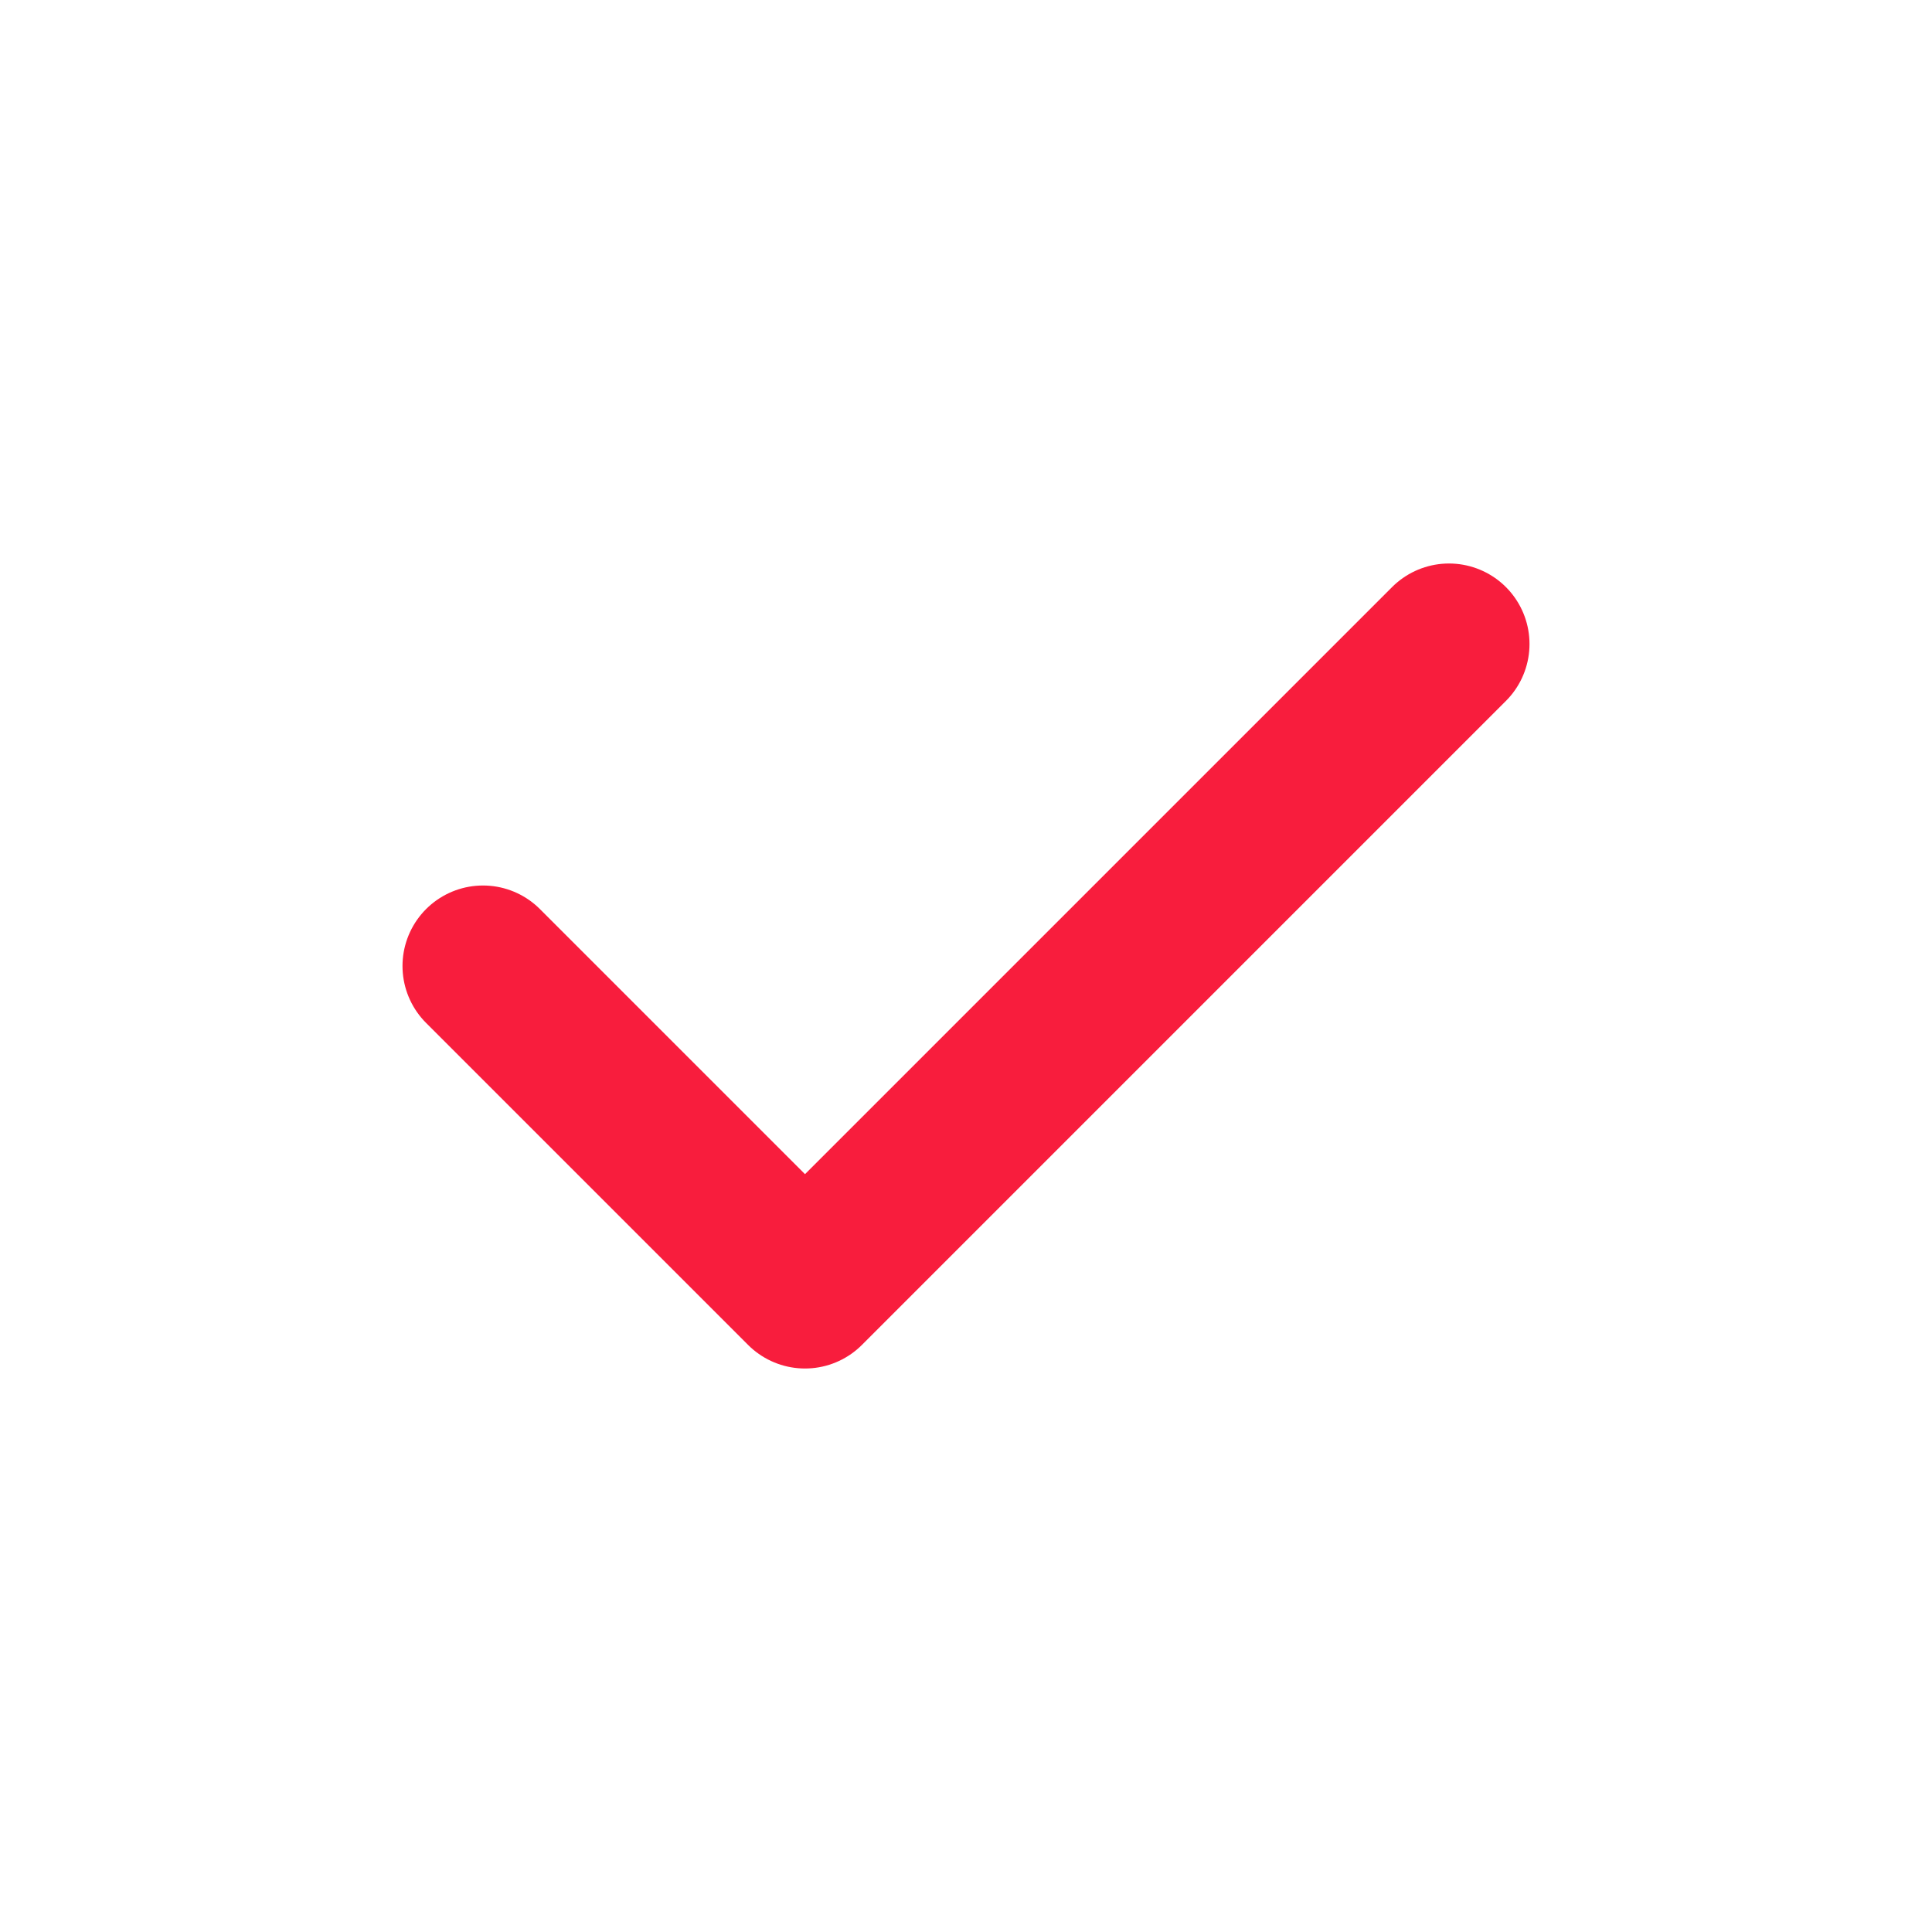 <svg width="24" height="24" viewBox="0 0 24 24" fill="none" xmlns="http://www.w3.org/2000/svg">
<path d="M6 12L10 16L18 8" stroke="#F81D3D" stroke-width="2" stroke-linecap="round" stroke-linejoin="round"/>
</svg>
